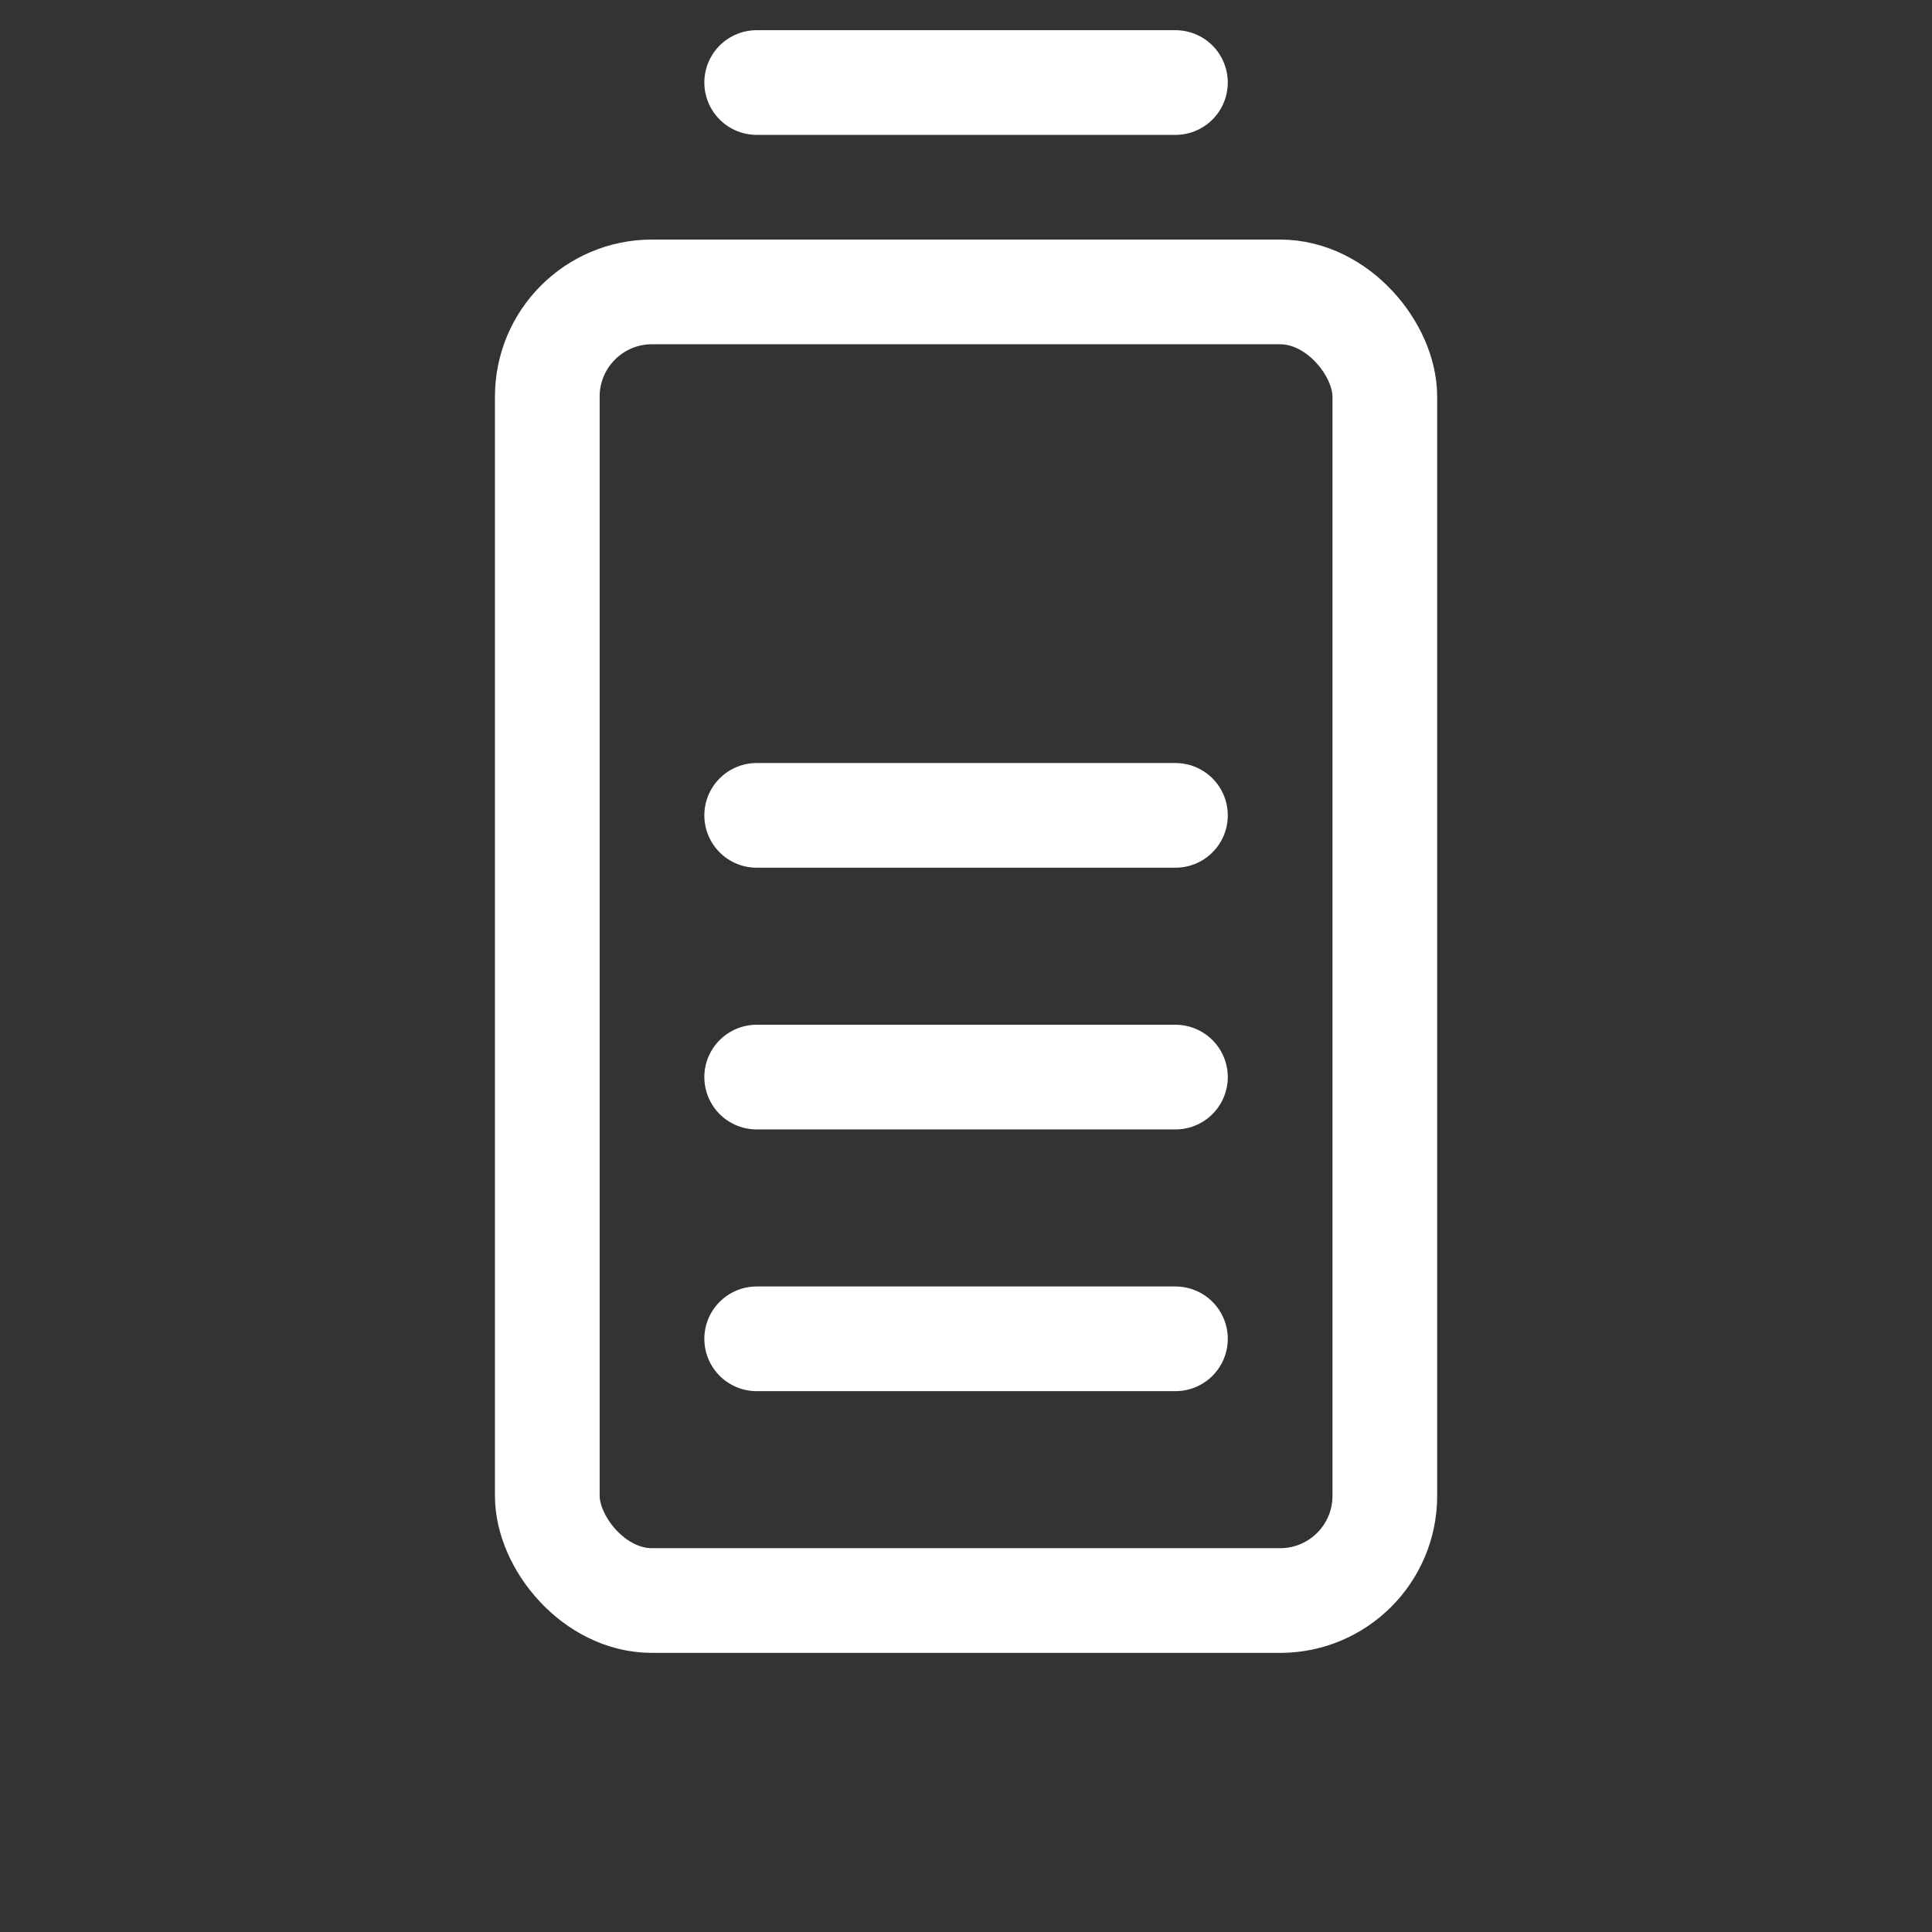 <?xml version="1.0" encoding="UTF-8" standalone="no"?>
<svg
   viewBox="0 0 256 256"
   version="1.1"
   id="svg4"
   xmlns="http://www.w3.org/2000/svg"
   xmlns:svg="http://www.w3.org/2000/svg">
  <rect x="0" y="0" width="256" height="256" fill="#333333" stroke="none"/>
  <defs
     id="defs4" />
  <rect
     width="256"
     height="256"
     fill="none"
     id="rect1" />
  <g
     id="g1"
     transform="matrix(0.867,0,0,0.867,17.032,4)">
    <line
       x1="96"
       y1="8"
       x2="160"
       y2="8"
       fill="none"
       stroke="currentColor"
       stroke-linecap="round"
       stroke-linejoin="round"
       stroke-width="16"
       id="line1"
       style="stroke:#ffffff;stroke-opacity:1" />
    <rect
       x="64"
       y="40"
       width="128"
       height="200"
       rx="16"
       fill="none"
       stroke="currentColor"
       stroke-linecap="round"
       stroke-linejoin="round"
       stroke-width="16"
       id="rect2"
       style="stroke:#ffffff;stroke-opacity:1" />
    <line
       x1="96"
       y1="120"
       x2="160"
       y2="120"
       fill="none"
       stroke="currentColor"
       stroke-linecap="round"
       stroke-linejoin="round"
       stroke-width="16"
       id="line2"
       style="stroke:#ffffff;stroke-opacity:1" />
    <line
       x1="96"
       y1="160"
       x2="160"
       y2="160"
       fill="none"
       stroke="currentColor"
       stroke-linecap="round"
       stroke-linejoin="round"
       stroke-width="16"
       id="line3"
       style="stroke:#ffffff;stroke-opacity:1" />
    <line
       x1="96"
       y1="200"
       x2="160"
       y2="200"
       fill="none"
       stroke="currentColor"
       stroke-linecap="round"
       stroke-linejoin="round"
       stroke-width="16"
       id="line4"
       style="stroke:#ffffff;stroke-opacity:1" />
  </g>
</svg>
